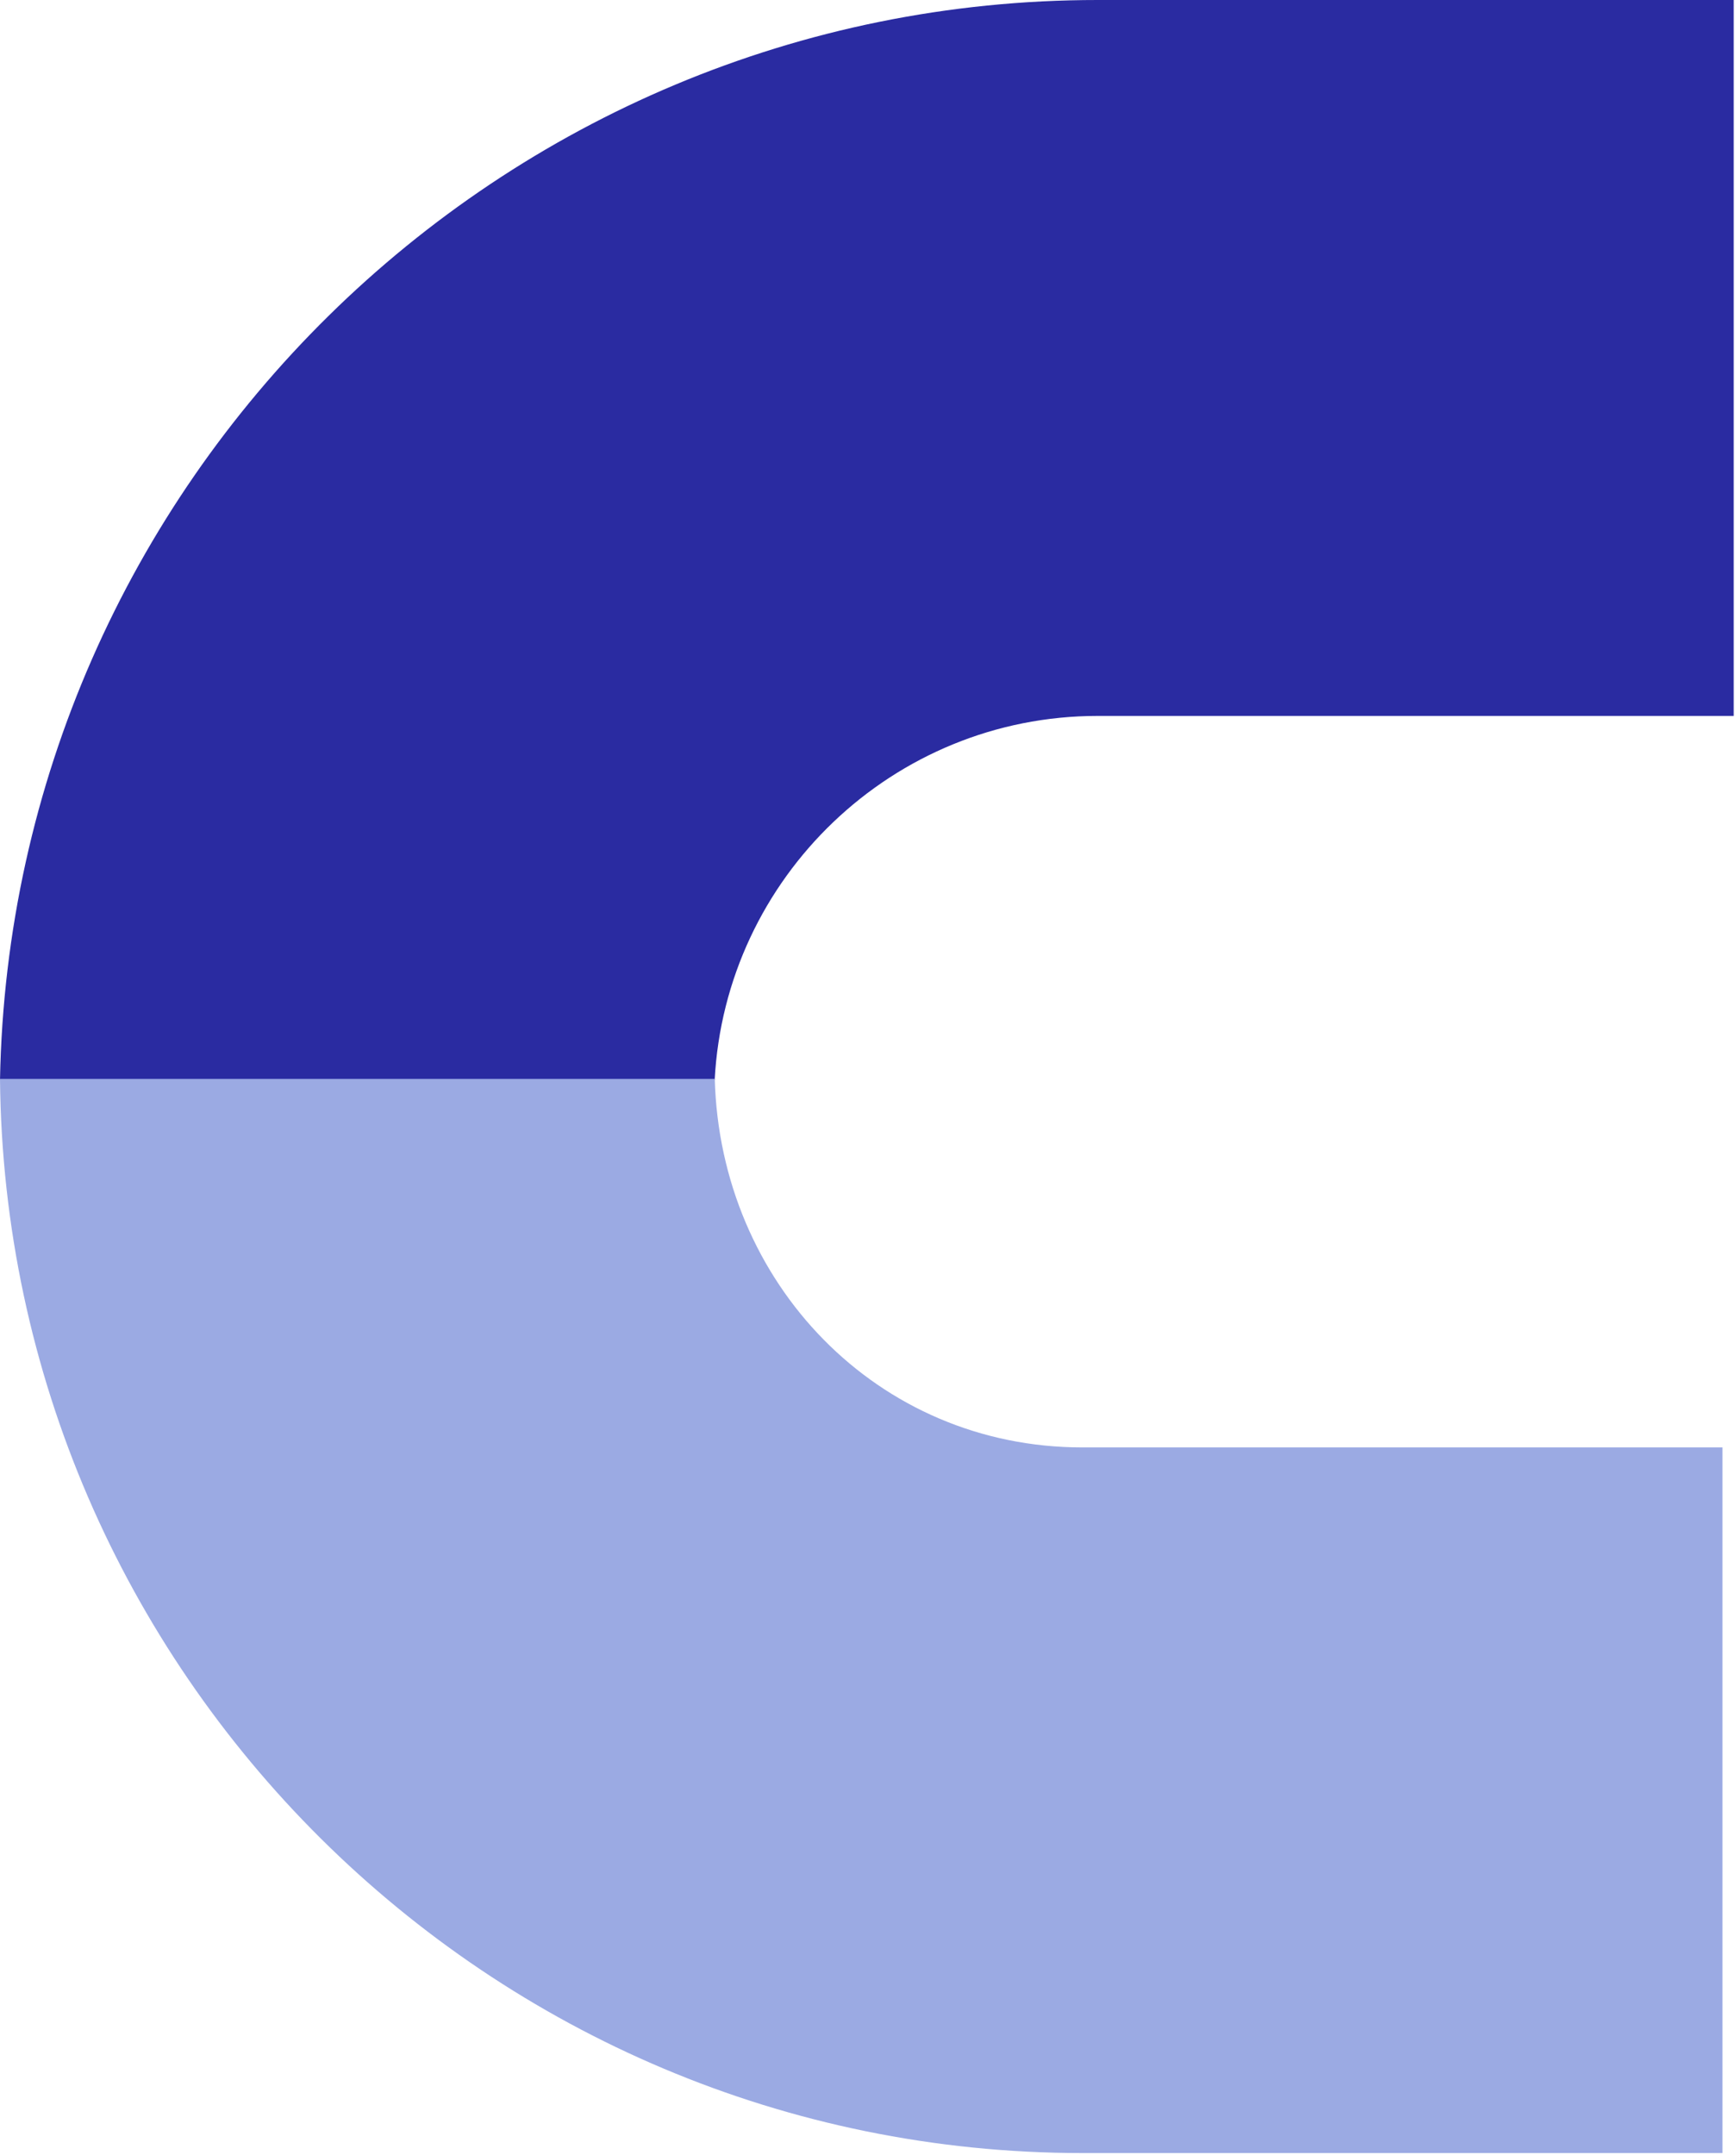 <svg width="257" height="319" viewBox="0 0 257 319" fill="none" xmlns="http://www.w3.org/2000/svg">
<path d="M256.658 0H162.504C73.876 0 1.609 71.445 0 159.873H105.801C107.365 129.889 132.2 105.973 162.504 105.973H256.658V0Z" fill="#2A2BA1"/>
<path d="M255 214.251H160.243C129.884 214.251 106.623 189.918 105.814 159.7H0C0.821 247.513 72.382 318.7 160.243 318.7H255V214.251Z" fill="#9BAAE3"/>
</svg>
